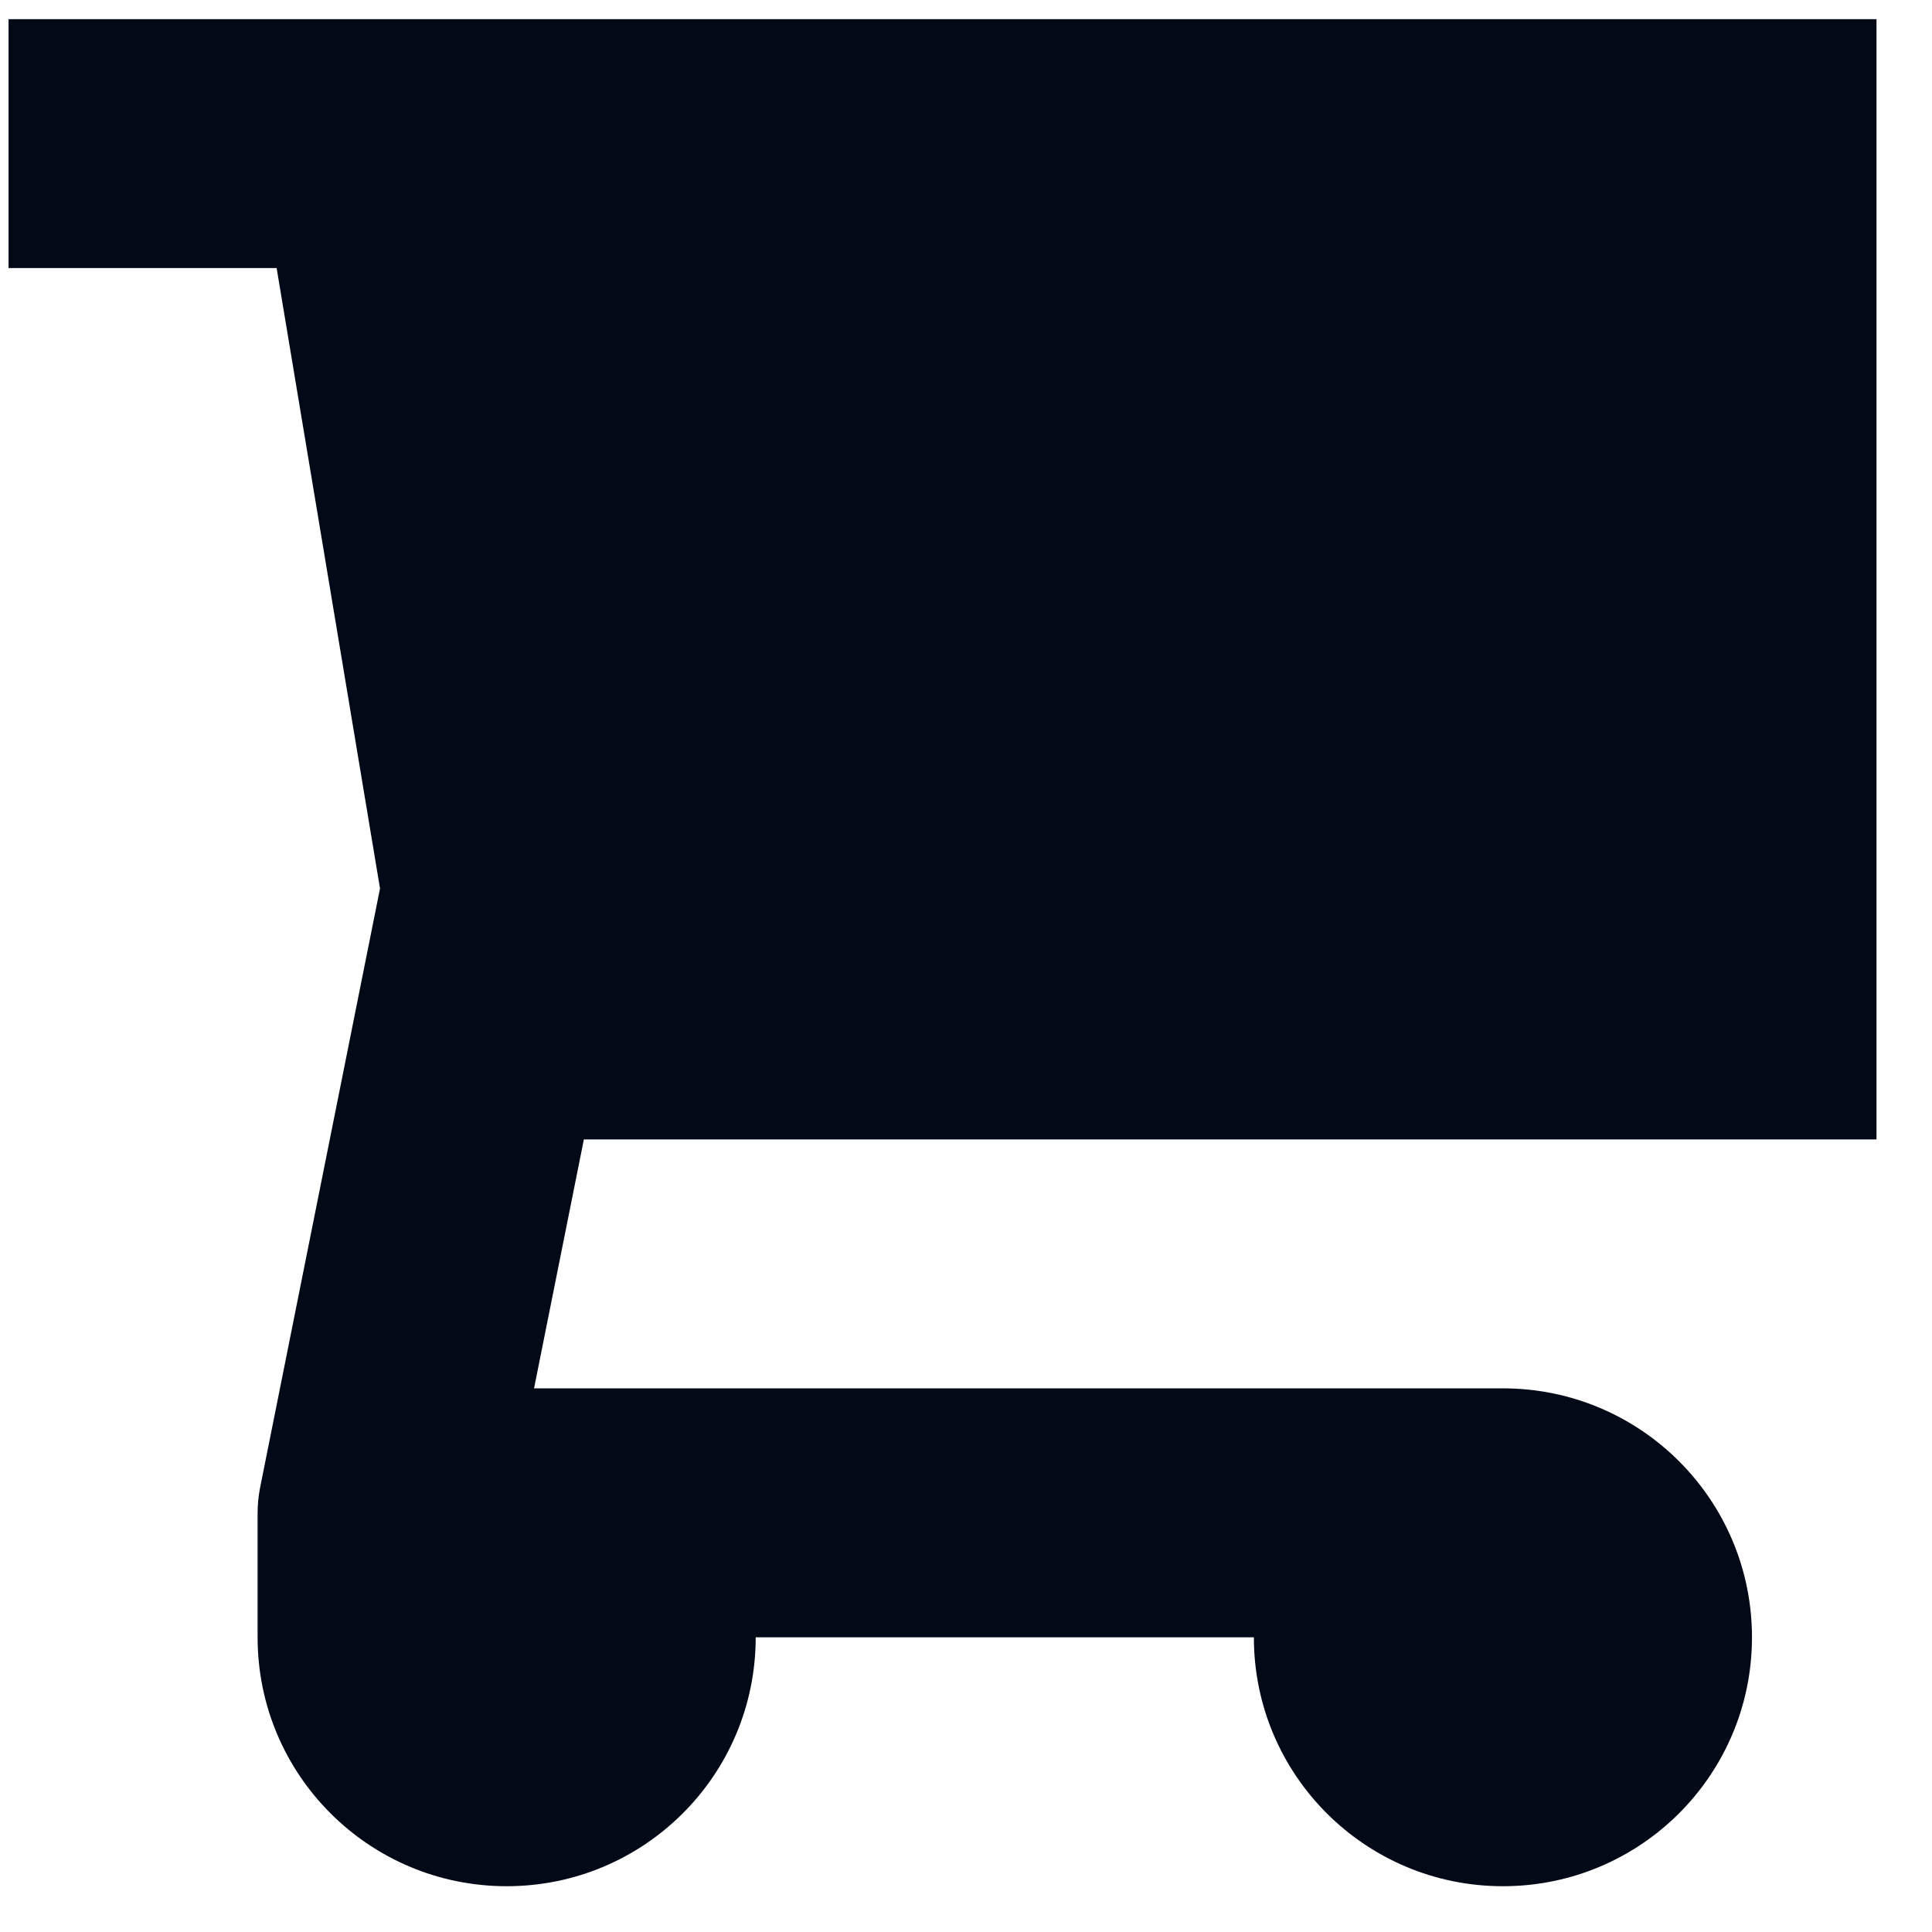 <svg width="33" height="33" viewBox="0 0 33 33" fill="none" xmlns="http://www.w3.org/2000/svg">
<path d="M0.146 0.327V4.579H4.725L6.491 15.176L4.44 25.423C4.413 25.564 4.4 25.708 4.4 25.849C4.4 26.574 4.4 27.224 4.4 27.966C4.4 30.316 6.304 32.218 8.654 32.218C11.005 32.218 12.908 30.316 12.908 27.966H21.417C21.417 30.316 23.32 32.218 25.671 32.218C28.021 32.218 29.925 30.316 29.925 27.966C29.925 25.617 28.021 23.714 25.671 23.714H9.122L9.973 19.462H32.052V0.327H0.146Z" fill="#020A18"/>
</svg>
